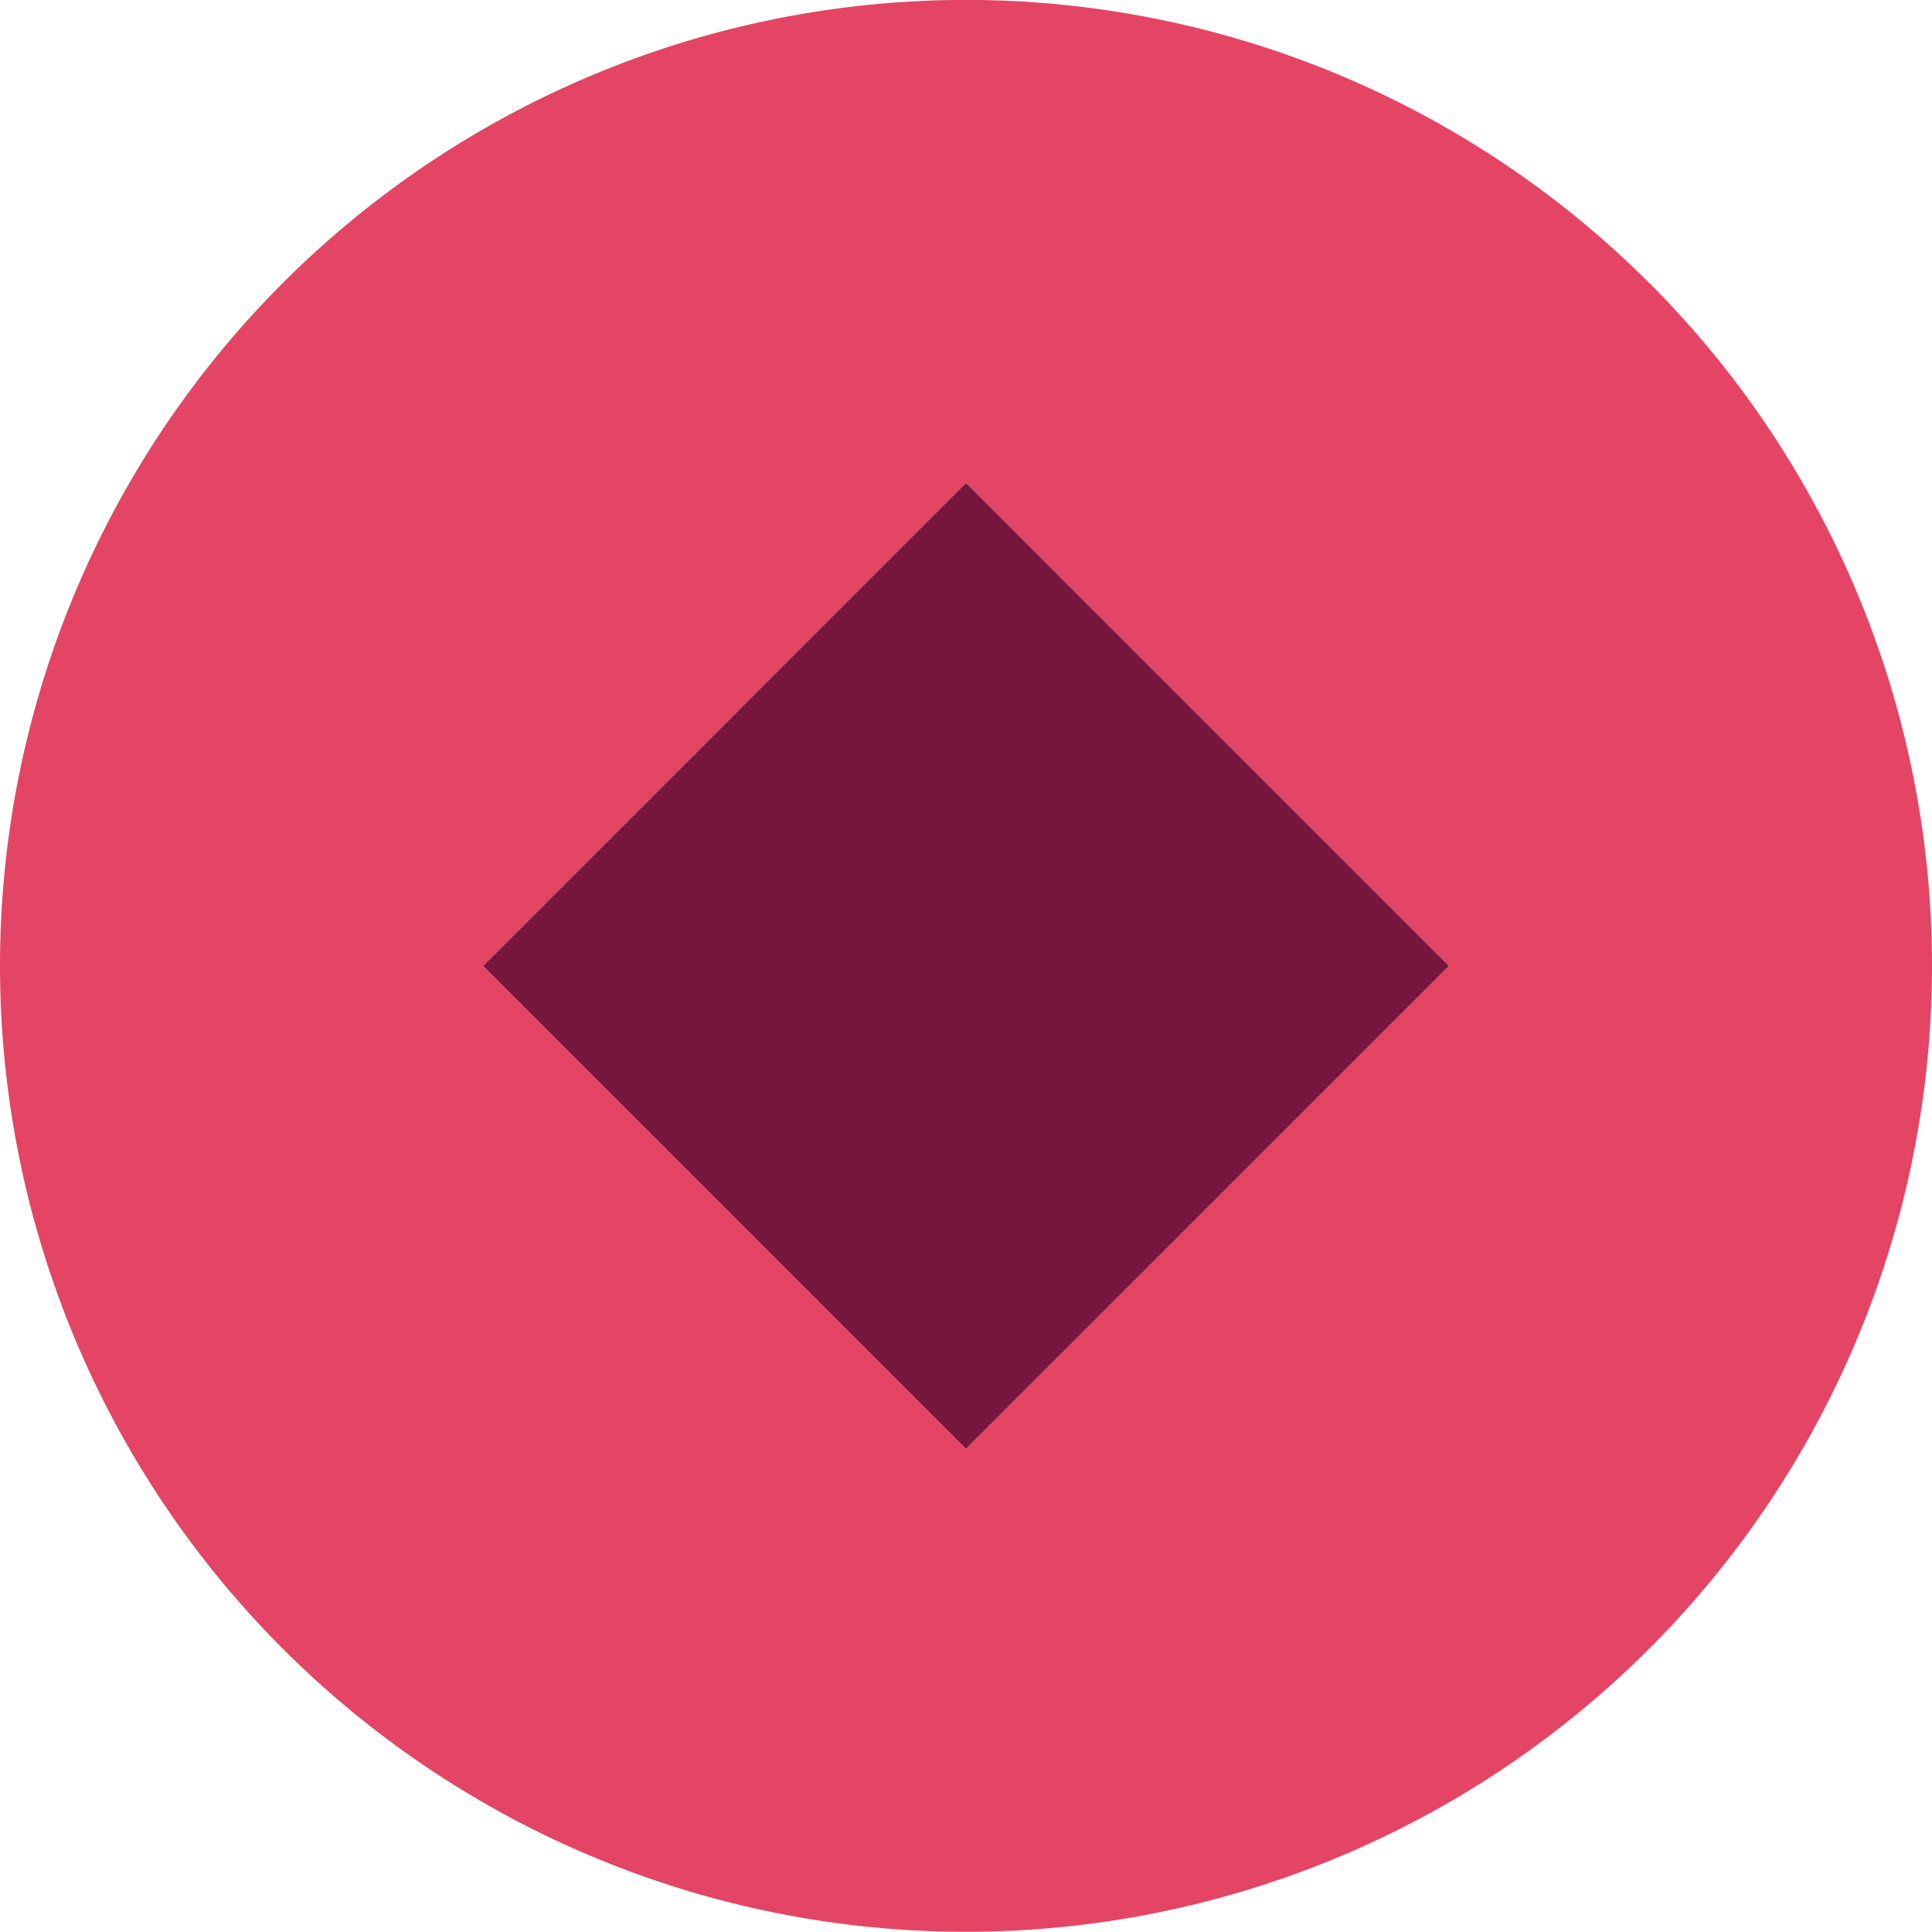 <svg xmlns="http://www.w3.org/2000/svg" width="58.234" height="58.234" viewBox="0 0 58.234 58.234">
  <g id="Group_857" data-name="Group 857" transform="translate(-241.434 -1761.406)">
    <path id="Path_900" data-name="Path 900" d="M160.141,13.933a29.117,29.117,0,0,0-49.707,20.588v0a29.117,29.117,0,1,0,49.707-20.592M146.83,41.8l-7.279,7.279-7.28-7.279-7.279-7.279,7.279-7.279,7.28-7.28,7.279,7.28,7.279,7.279Z" transform="translate(131 1756)" fill="#e44564"/>
    <path id="Path_901" data-name="Path 901" d="M132.272,41.8h0l7.279,7.279,7.28-7.279,7.279-7.279-7.279-7.279-7.28-7.28-7.279,7.28-7.279,7.279Z" transform="translate(131 1756)" fill="#77163c"/>
  </g>
</svg>
